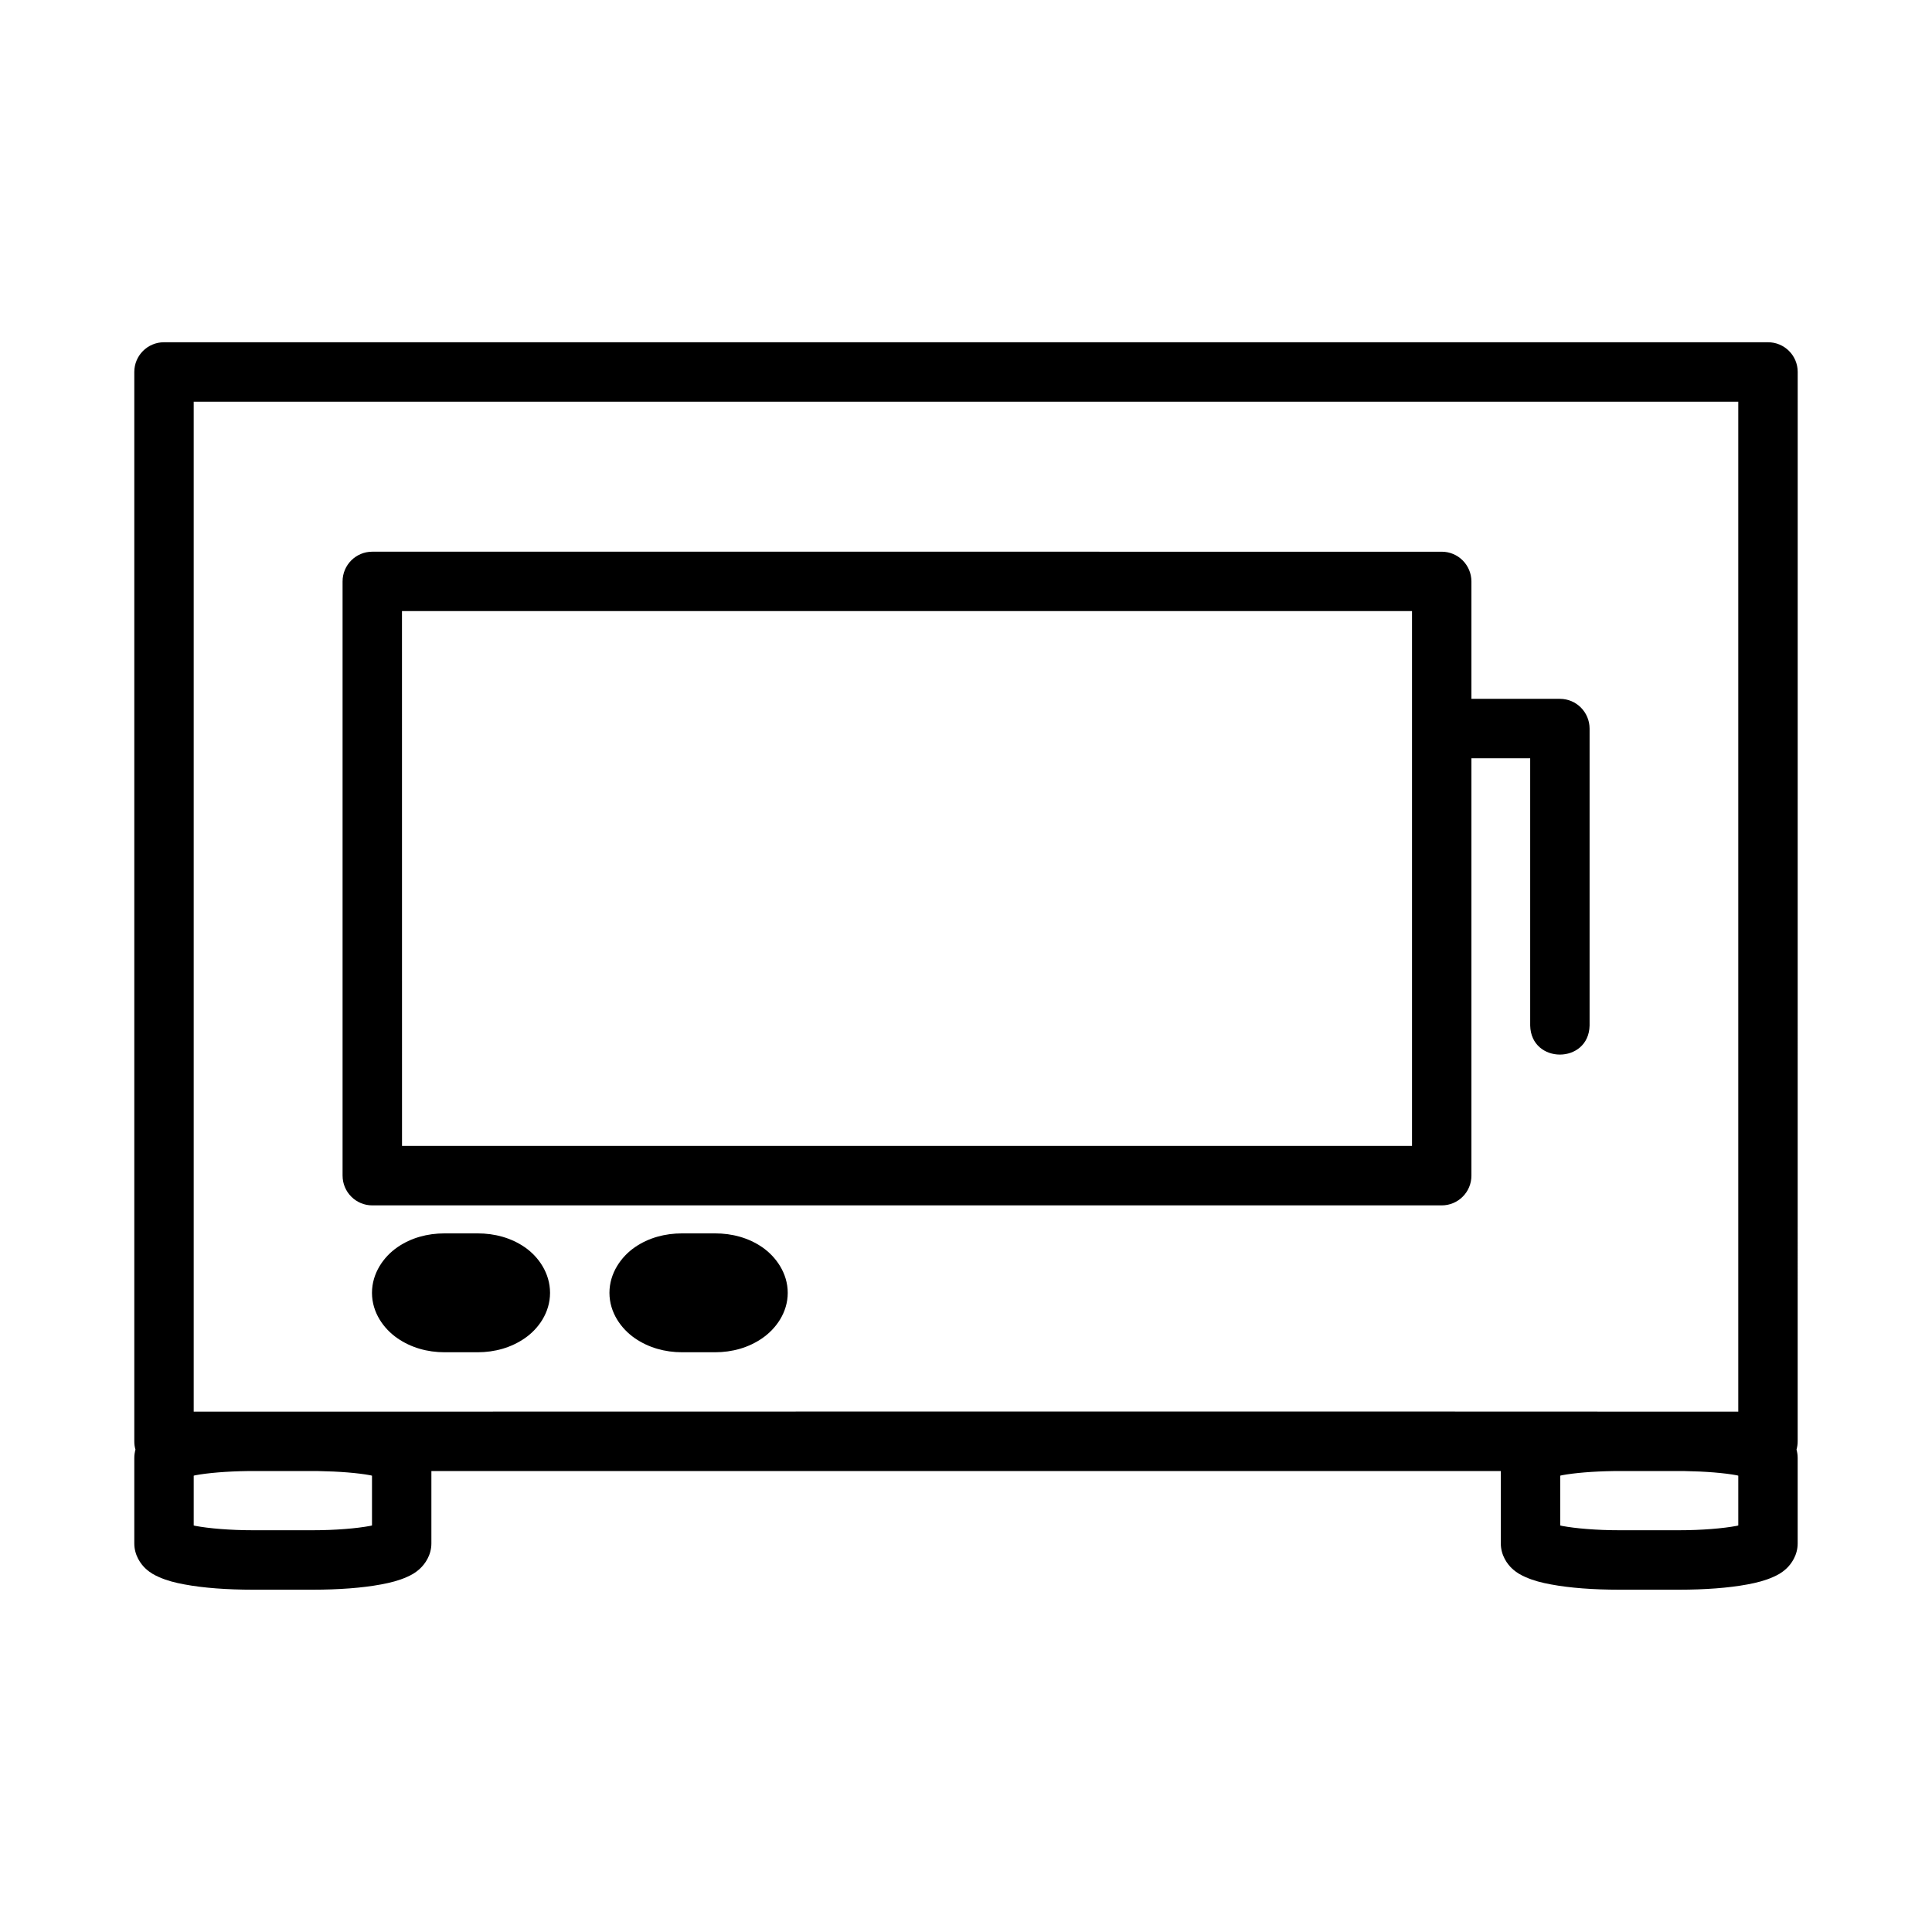 <?xml version="1.0" encoding="UTF-8"?>
<!-- Uploaded to: SVG Repo, www.svgrepo.com, Generator: SVG Repo Mixer Tools -->
<svg fill="#000000" width="800px" height="800px" version="1.1" viewBox="144 144 512 512" xmlns="http://www.w3.org/2000/svg">
 <path d="m187.43 234.7c-4.328 0.016-7.832 3.527-7.84 7.856v283.39c-0.004 0.742 0.09 1.484 0.305 2.199-0.18 0.688-0.305 1.434-0.305 2.227v22.664c0 3.125 1.715 5.481 3.012 6.672 1.297 1.191 2.406 1.73 3.488 2.215 2.168 0.965 4.305 1.504 6.797 1.965 4.984 0.934 11.25 1.398 18.188 1.398h15.742c6.938 0 13.203-0.465 18.188-1.398 2.492-0.469 4.644-1.004 6.812-1.965 1.082-0.48 2.18-1.02 3.477-2.215 1.297-1.195 3.027-3.551 3.027-6.672v-19.188h283.41v19.188c0 3.125 1.715 5.481 3.012 6.672 1.297 1.191 2.406 1.73 3.488 2.215 2.168 0.965 4.305 1.504 6.797 1.965 4.984 0.934 11.188 1.398 18.129 1.398h15.758c6.938 0 13.203-0.465 18.188-1.398 2.492-0.469 4.629-1.004 6.793-1.965 1.082-0.48 2.191-1.02 3.492-2.215 1.297-1.195 3.012-3.551 3.012-6.672v-22.664c0-0.793-0.117-1.543-0.305-2.227 0.207-0.715 0.305-1.453 0.305-2.199l0.008-283.39c0-4.356-3.551-7.875-7.902-7.856zm7.902 15.758h409.33v267.65c-140.66-0.09-287.86 0-409.33 0zm47.355 39.746c-4.371-0.016-7.918 3.531-7.902 7.902v157.43c0 4.371 3.531 7.918 7.902 7.902h283.35c4.371 0.016 7.918-3.531 7.902-7.902v-110.59h15.574v70.832c0.238 10.262 15.512 10.262 15.742 0v-78.676c0-4.348-3.492-7.887-7.84-7.902h-23.477v-31.09c0-4.371-3.531-7.918-7.902-7.902zm7.84 15.742h267.67v141.73h-267.66zm11.332 164.91c-4.617 0-8.938 1.184-12.547 3.676-3.609 2.492-6.734 6.84-6.734 12.086 0 5.242 3.125 9.531 6.734 12.023 3.609 2.492 7.926 3.723 12.547 3.723h8.672c4.617 0 8.938-1.23 12.547-3.723 3.609-2.492 6.688-6.781 6.688-12.023s-3.078-9.594-6.688-12.086c-3.609-2.488-7.93-3.676-12.547-3.676zm62.945 0c-4.617 0-8.953 1.184-12.562 3.676-3.609 2.492-6.734 6.84-6.734 12.086 0 5.242 3.125 9.531 6.734 12.023 3.609 2.492 7.941 3.723 12.562 3.723h8.656c4.617 0 8.938-1.23 12.547-3.723 3.609-2.492 6.75-6.781 6.75-12.023s-3.141-9.594-6.75-12.086c-3.609-2.488-7.93-3.676-12.547-3.676zm-115.3 62.992h18.883c5.484 0.09 10.484 0.5 13.715 1.105 0.238 0.059 0.238 0.059 0.48 0.117v13.191c-0.238 0.059-0.207 0.059-0.48 0.117-3.555 0.668-9.137 1.152-15.281 1.152h-15.742c-6.144 0-11.73-0.484-15.281-1.152-0.27-0.059-0.238-0.059-0.465-0.117v-13.191c0.238-0.059 0.207-0.059 0.465-0.117 3.227-0.605 8.234-1.027 13.715-1.105zm362.1 0h18.879c5.481 0.09 10.484 0.5 13.715 1.105 0.238 0.059 0.238 0.059 0.465 0.117v13.191c-0.238 0.059-0.207 0.059-0.465 0.117-3.555 0.668-9.137 1.152-15.281 1.152h-15.758c-6.144 0-11.668-0.484-15.223-1.152-0.238-0.059-0.238-0.059-0.465-0.117v-13.191c0.238-0.059 0.207-0.059 0.465-0.117 3.231-0.605 8.191-1.027 13.668-1.105z"/>
</svg>